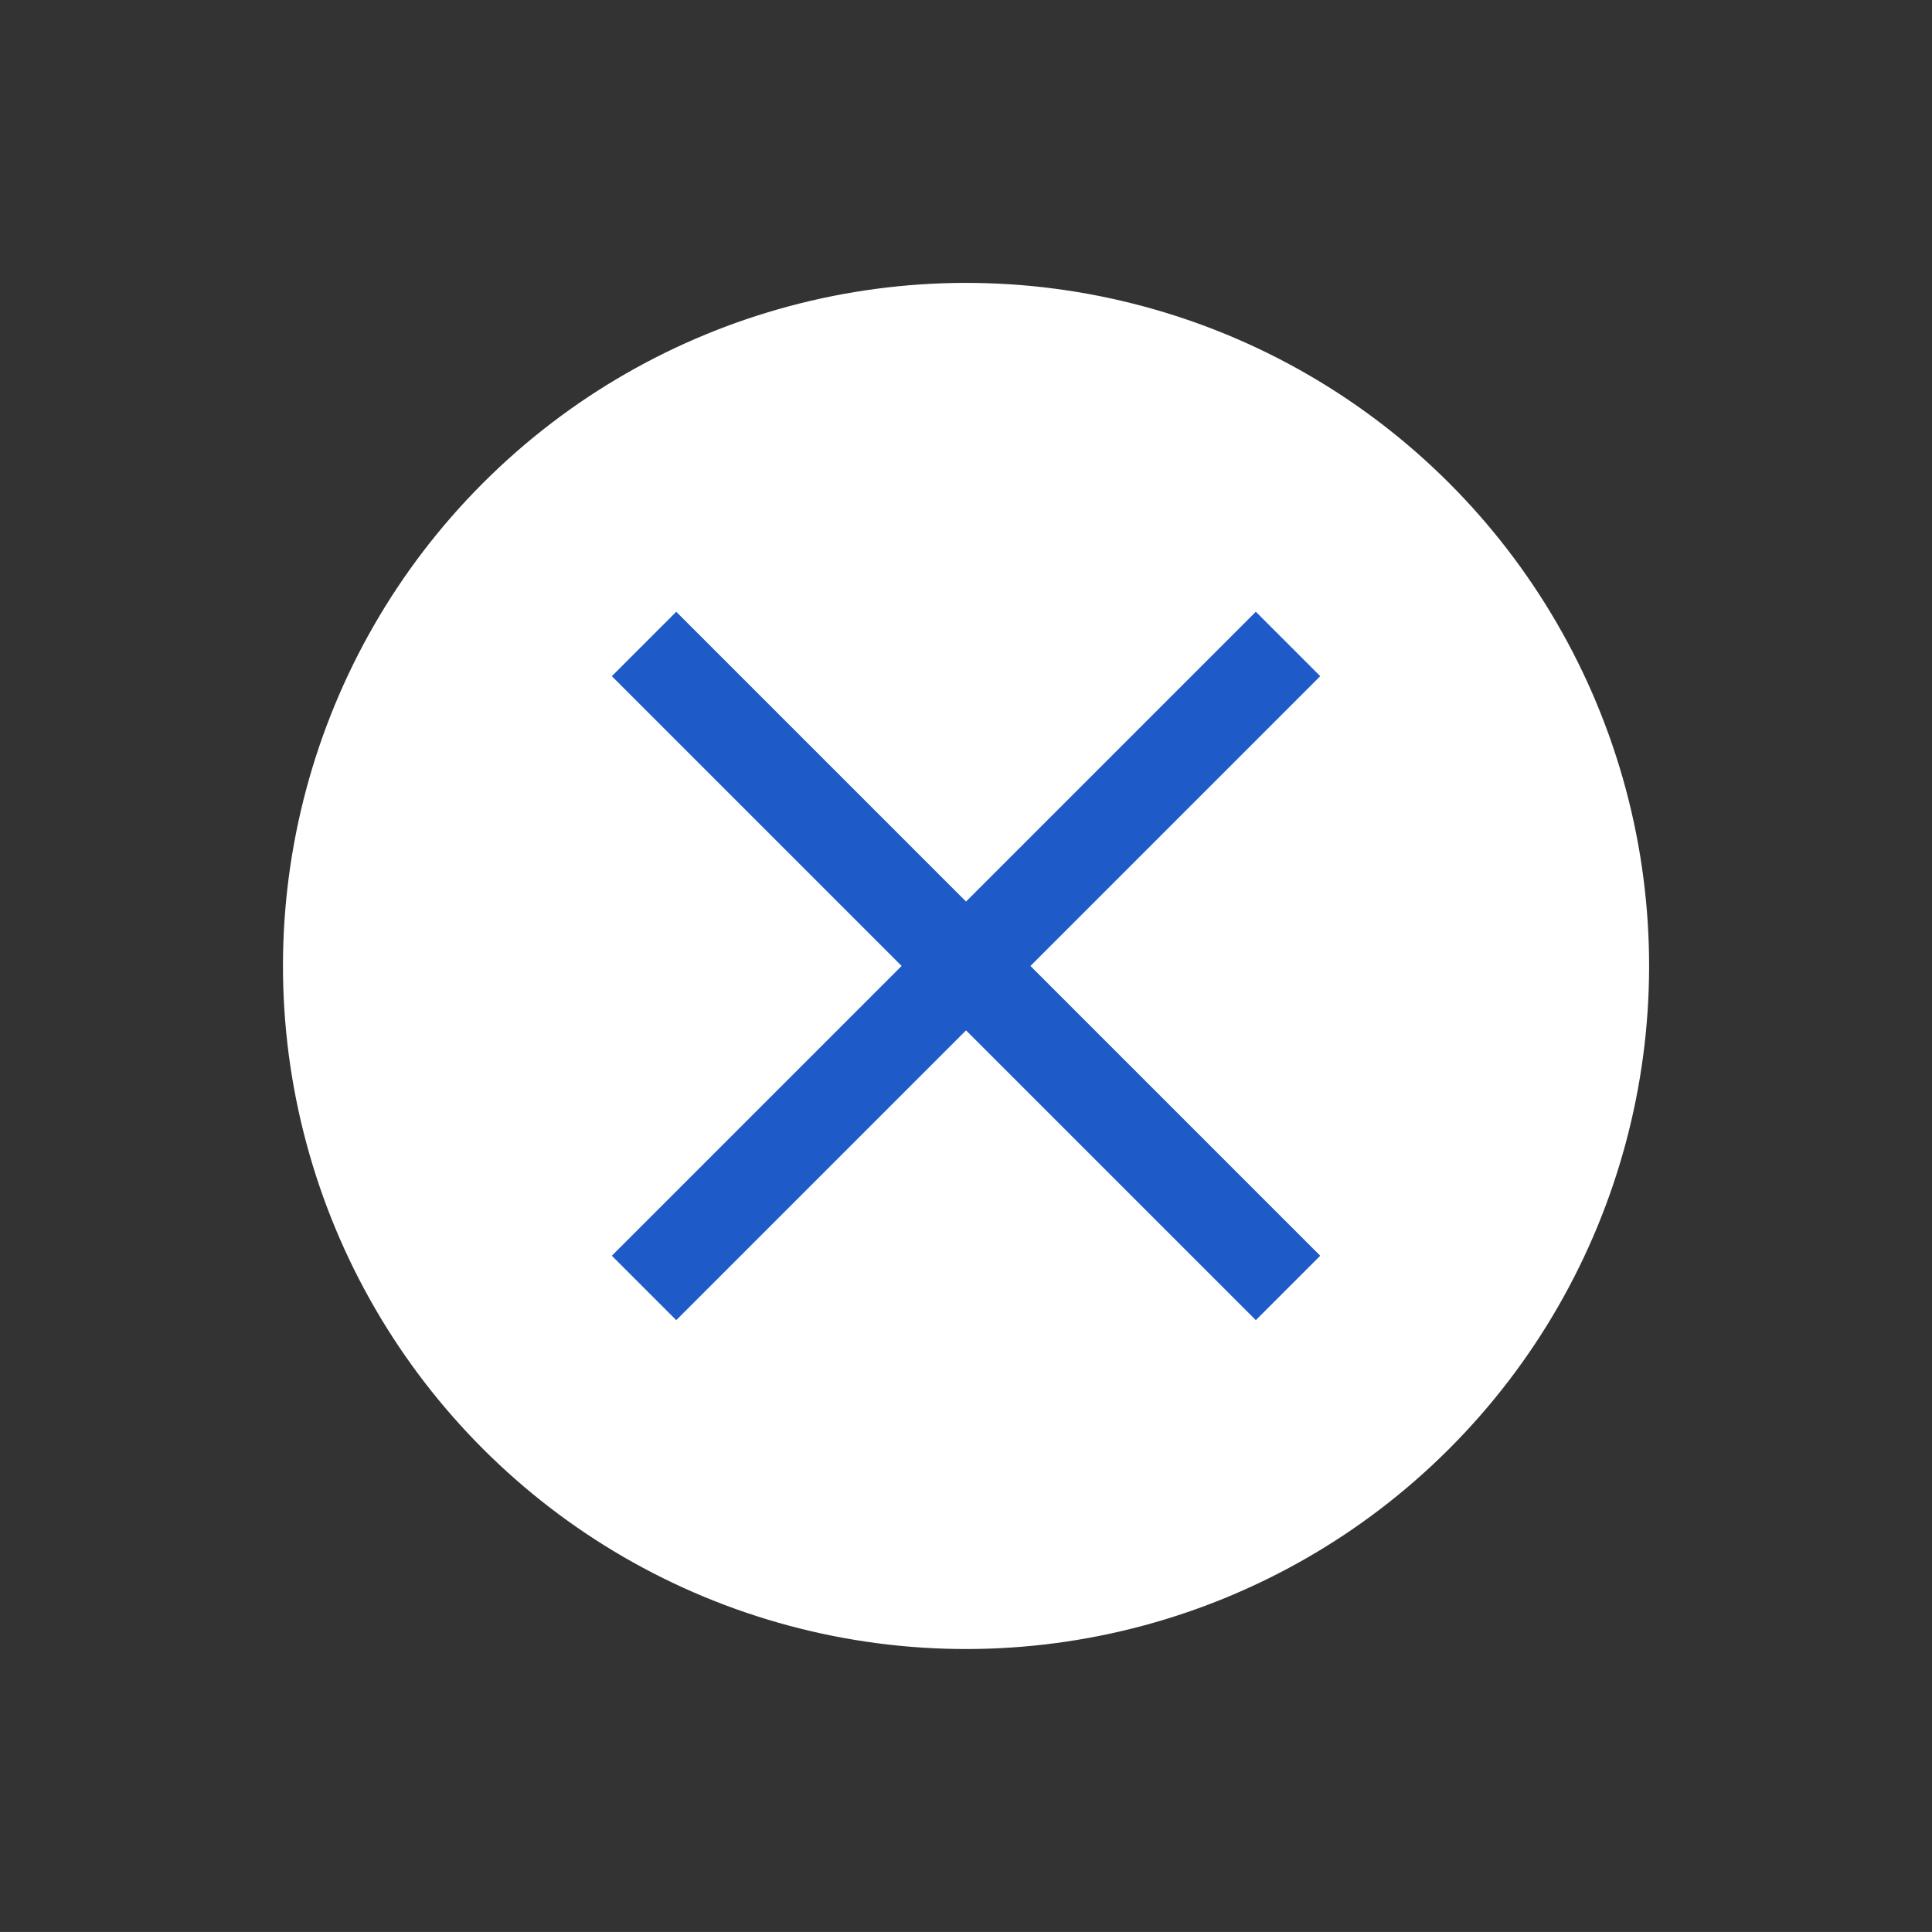<svg xmlns="http://www.w3.org/2000/svg" width="42.427" height="42.426" viewBox="0 0 42.427 42.426">
  <rect x="0" y="0" width="42.427" height="42.426" fill="#333333" stroke="none"/>
  <g id="X_button" data-name="X button" transform="translate(-168.129 -269.52) rotate(45)">
    <circle id="楕円形_8" data-name="楕円形 8" cx="15" cy="15" r="15" transform="translate(324.465 56.693)" fill="#fff"/>
    <rect id="長方形_1433" data-name="長方形 1433" width="2" height="20" transform="translate(338.465 61.693)" fill="#1e5ac8"/>
    <rect id="長方形_1434" data-name="長方形 1434" width="2" height="20" transform="translate(349.465 70.693) rotate(90)" fill="#1e5ac8"/>
  </g>
</svg>

